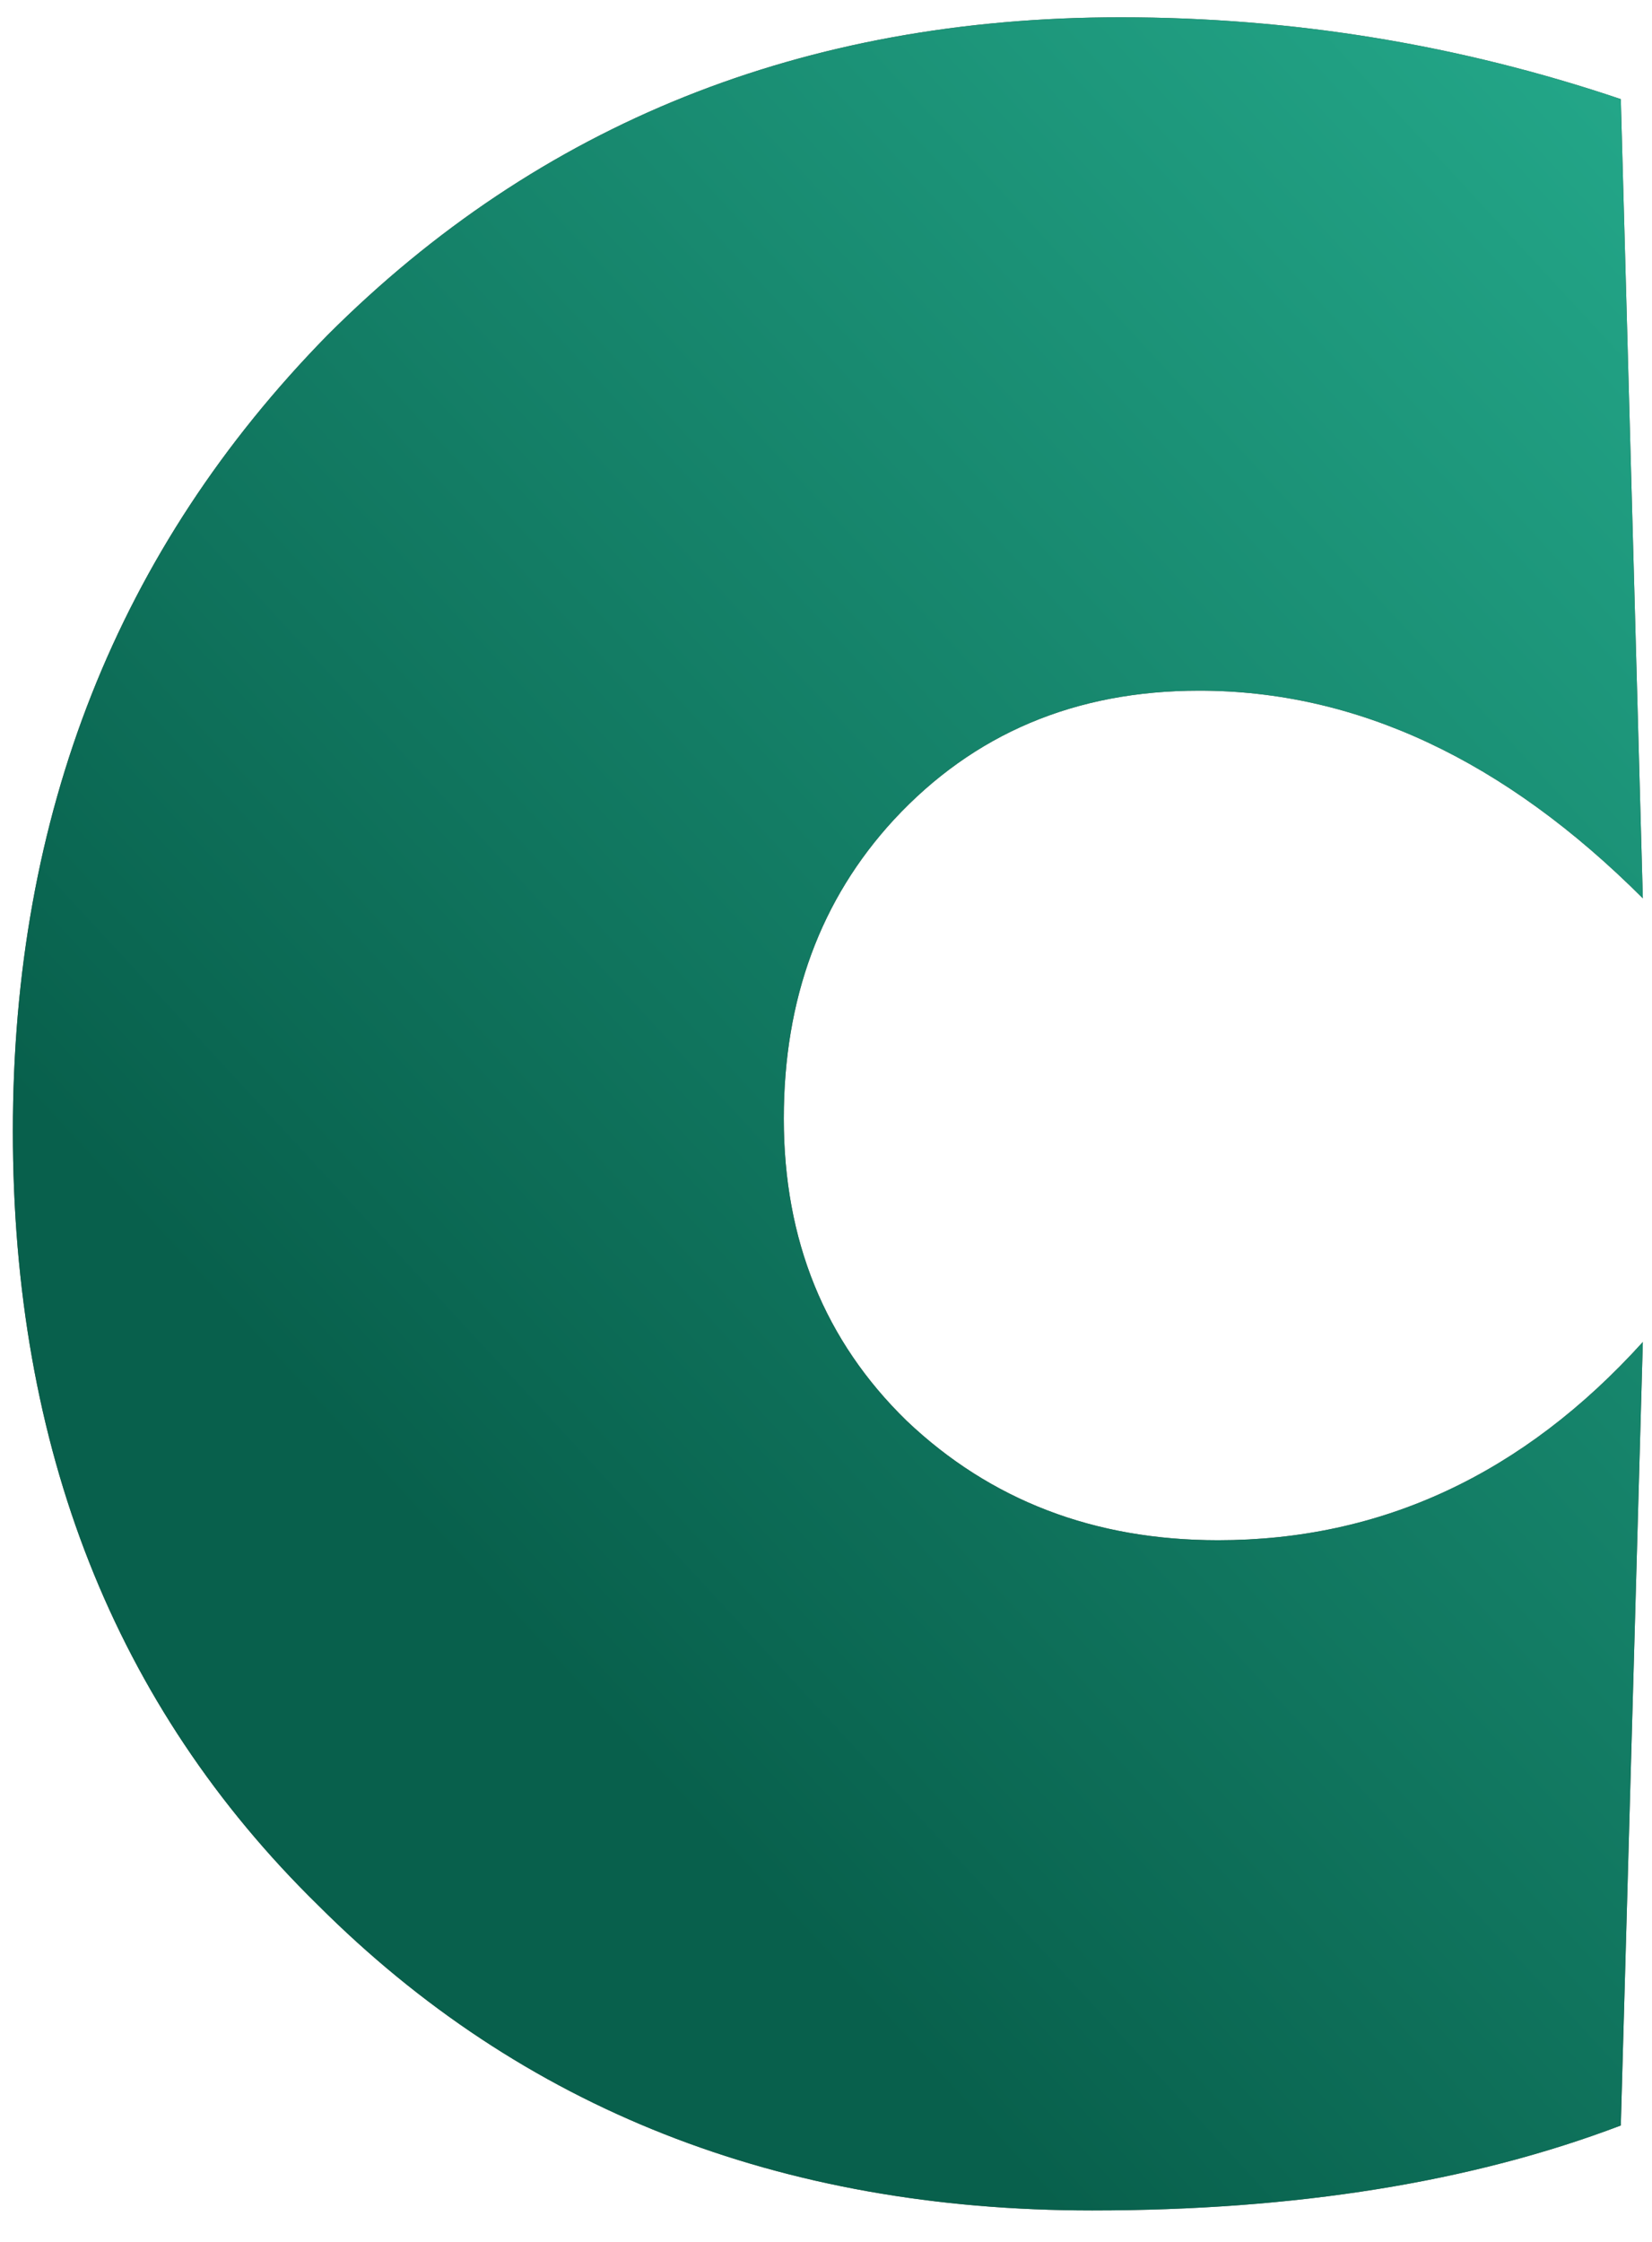 <?xml version="1.0" encoding="UTF-8"?> <svg xmlns="http://www.w3.org/2000/svg" width="42" height="57" viewBox="0 0 42 57" fill="none"><path d="M41.767 34.12L41.207 54.04C37.42 55.48 32.941 56.2 27.767 56.2C19.82 56.2 13.261 53.613 8.087 48.44C2.914 43.373 0.327 36.813 0.327 28.76C0.327 20.707 2.994 13.96 8.327 8.52C13.714 3.133 20.434 0.44 28.487 0.44C32.861 0.44 37.1 1.133 41.207 2.52L41.767 22.84C38.247 19.32 34.487 17.56 30.487 17.56C27.34 17.56 24.754 18.653 22.727 20.84C20.86 22.867 19.927 25.4 19.927 28.44C19.927 31.533 20.967 34.093 23.047 36.12C25.18 38.147 27.82 39.16 30.967 39.16C35.127 39.16 38.727 37.48 41.767 34.12Z" fill="#63584E"></path><path d="M41.767 34.12L41.207 54.04C37.42 55.48 32.941 56.2 27.767 56.2C19.82 56.2 13.261 53.613 8.087 48.44C2.914 43.373 0.327 36.813 0.327 28.76C0.327 20.707 2.994 13.96 8.327 8.52C13.714 3.133 20.434 0.44 28.487 0.44C32.861 0.44 37.1 1.133 41.207 2.52L41.767 22.84C38.247 19.32 34.487 17.56 30.487 17.56C27.34 17.56 24.754 18.653 22.727 20.84C20.86 22.867 19.927 25.4 19.927 28.44C19.927 31.533 20.967 34.093 23.047 36.12C25.18 38.147 27.82 39.16 30.967 39.16C35.127 39.16 38.727 37.48 41.767 34.12Z" fill="url(#paint0_linear_48_476)"></path><defs><linearGradient id="paint0_linear_48_476" x1="24.22" y1="-15.762" x2="-10.325" y2="16.199" gradientUnits="userSpaceOnUse"><stop stop-color="#23A688"></stop><stop offset="1" stop-color="#08604C"></stop></linearGradient></defs></svg> 